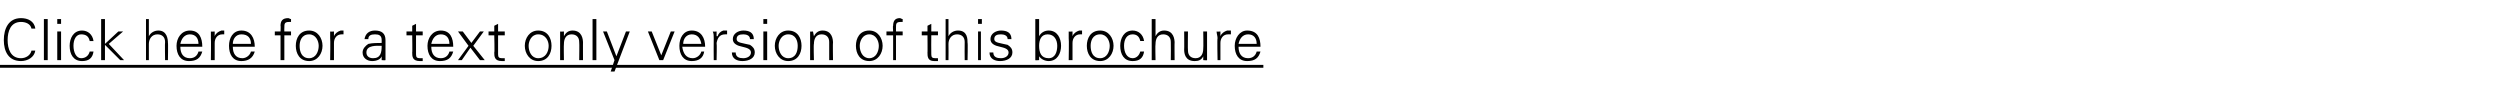 <?xml version="1.0" standalone="no"?><!DOCTYPE svg PUBLIC "-//W3C//DTD SVG 1.1//EN" "http://www.w3.org/Graphics/SVG/1.1/DTD/svg11.dtd"><svg xmlns="http://www.w3.org/2000/svg" version="1.1" width="262px" height="10.7px" viewBox="0 -2 262 10.7" style="top:-2px"><desc>Click here for a text only version of this brochure</desc><defs/><g class="svg-textframe-underlines"><rect class="svg-underline" x="0" y="4.8" width="132.4" height="0.3" style="fill:#000;"/></g><g id="Polygon118708"><path d="m3.3 1c-.1-.5-.6-.7-1.1-.7c-1.1 0-1.4 1-1.4 1.9c0 .9.3 1.9 1.4 1.9c.5 0 1-.3 1.1-.8c0 0 .4 0 .4 0c-.1.7-.8 1.1-1.5 1.1c-1.3 0-1.8-1-1.8-2.2c0-1.2.5-2.3 1.8-2.3c.7 0 1.4.3 1.5 1.1c0 0-.4 0-.4 0zm1.7 3.3l-.4 0l0-4.3l.4 0l0 4.3zm1.4-3l0 3l-.4 0l0-3l.4 0zm0-.8l-.4 0l0-.5l.4 0l0 .5zm3 1.8c-.1-.5-.4-.7-.9-.7c-.5 0-.8.5-.8 1.2c0 .7.3 1.3.8 1.3c.5 0 .8-.3.9-.7c0 0 .4 0 .4 0c-.1.7-.5 1-1.2 1c-.9 0-1.3-.7-1.3-1.6c0-.8.4-1.6 1.3-1.6c.6 0 1.1.4 1.2 1.1c0 0-.4 0-.4 0zm1.6.3l1.4-1.3l.5 0l-1.5 1.3l1.6 1.7l-.4 0l-1.6-1.6l0 1.6l-.4 0l0-4.3l.4 0l0 2.6zm4.6-.8c0 0 .02-.01 0 0c.2-.4.6-.6 1-.6c.9 0 1 .9 1 1.3c.03-.04 0 1.8 0 1.8l-.3 0c0 0-.03-1.9 0-1.9c0-.5-.3-.8-.8-.8c-.6 0-.9.5-.9 1c.01.01 0 1.7 0 1.7l-.3 0l0-4.3l.3 0l0 1.8zm3.3 1.1c0 .7.3 1.2 1 1.2c.5 0 .8-.3.9-.7c0 0 .4 0 .4 0c-.2.7-.6 1-1.4 1c-.9 0-1.3-.7-1.3-1.6c0-.8.5-1.6 1.4-1.6c1 0 1.3.8 1.3 1.7c0 0-2.3 0-2.3 0zm1.9-.3c0-.6-.3-1-.9-1c-.6 0-.9.5-1 1c0 0 1.9 0 1.9 0zm1.7 1.7l-.4 0c0 0 .03-2.29 0-2.3c0-.2 0-.5 0-.7c0 .03.4 0 .4 0l0 .5c0 0 0-.02 0 0c.1-.3.4-.5.7-.6c.1 0 .2 0 .3 0c0 0 0 .4 0 .4c0 0-.1 0-.2 0c-.5 0-.8.4-.8.9c-.01.03 0 1.8 0 1.8zm1.9-1.4c0 .7.3 1.2 1 1.2c.4 0 .8-.3.9-.7c0 0 .4 0 .4 0c-.2.7-.7 1-1.4 1c-.9 0-1.3-.7-1.3-1.6c0-.8.4-1.6 1.3-1.6c1 0 1.4.8 1.4 1.7c0 0-2.3 0-2.3 0zm1.9-.3c0-.6-.3-1-1-1c-.6 0-.9.5-.9 1c0 0 1.9 0 1.9 0zm3.1 1.7l0-2.6l-.6 0l0-.4l.6 0c0 0 .03-.61 0-.6c0-.5.2-.8.8-.8c.1 0 .2.1.3.1c0 0 0 .3 0 .3c-.1 0-.2 0-.2 0c-.5 0-.5.2-.5.6c-.02.05 0 .4 0 .4l.7 0l0 .4l-.7 0l0 2.6l-.4 0zm3-2.7c-.8 0-1 .7-1 1.2c0 .6.2 1.3 1 1.3c.7 0 1-.7 1-1.3c0-.5-.3-1.2-1-1.2zm1.4 1.2c0 .8-.5 1.6-1.4 1.6c-1 0-1.4-.8-1.4-1.6c0-.8.4-1.6 1.4-1.6c.9 0 1.4.8 1.4 1.6zm1.2 1.5l-.4 0c0 0 .04-2.29 0-2.3c0-.2 0-.5 0-.7c.01.03.4 0 .4 0l0 .5c0 0 .01-.02 0 0c.1-.3.4-.5.7-.6c.1 0 .2 0 .3 0c0 0 0 .4 0 .4c0 0-.1 0-.2 0c-.5 0-.8.4-.8.9c0 .03 0 1.8 0 1.8zm4.1-.2c.8 0 .9-.6.9-1.3c-.5 0-1.6-.1-1.6.7c0 .4.3.6.7.6zm.9-1.9c0-.5-.3-.6-.7-.6c-.4 0-.7.1-.7.5c0 0-.4 0-.4 0c.1-.6.5-.9 1.1-.9c.7 0 1.1.3 1.1 1c0 0 0 1.5 0 1.5c0 .2 0 .4 0 .6c0 .04-.4 0-.4 0l0-.4l0 0c0 0-.01.04 0 0c-.1.3-.5.5-1 .5c-.5 0-1-.3-1-.9c0-.4.3-.7.6-.9c.4-.1 1-.1 1.4-.1c0 0 0-.3 0-.3zm3.2-.5l-.6 0l0-.4l.6 0l0-.6l.4-.2l0 .8l.7 0l0 .4l-.7 0c0 0-.01 1.98 0 2c0 .3.1.4.4.4c.1 0 .2 0 .3 0c0 0 0 .3 0 .3c-.1 0-.2 0-.3 0c-.8 0-.8-.5-.8-.9c.03.04 0-1.8 0-1.8zm2 1.2c0 .7.3 1.2 1 1.2c.5 0 .8-.3.9-.7c0 0 .4 0 .4 0c-.2.7-.6 1-1.4 1c-.9 0-1.3-.7-1.3-1.6c0-.8.5-1.6 1.4-1.6c1 0 1.3.8 1.3 1.7c0 0-2.3 0-2.3 0zm1.9-.3c0-.6-.3-1-.9-1c-.6 0-.9.5-1 1c0 0 1.9 0 1.9 0zm3.2-1.3l.4 0l-1.1 1.5l1.2 1.5l-.5 0l-1-1.3l-.9 1.3l-.4 0l0 0l1.1-1.5l-1.1-1.5l.5 0l.9 1.2l.9-1.2zm1.5.4l-.6 0l0-.4l.6 0l0-.6l.4-.2l0 .8l.7 0l0 .4l-.7 0c0 0 .01 1.98 0 2c0 .3.1.4.4.4c.1 0 .2 0 .3 0c0 0 0 .3 0 .3c-.1 0-.2 0-.3 0c-.8 0-.8-.5-.8-.9c.05.04 0-1.8 0-1.8zm4.6-.1c-.7 0-1 .7-1 1.2c0 .6.3 1.3 1 1.3c.8 0 1.1-.7 1.1-1.3c0-.5-.3-1.2-1.1-1.2zm1.4 1.2c0 .8-.4 1.6-1.4 1.6c-.9 0-1.4-.8-1.4-1.6c0-.8.5-1.6 1.4-1.6c1 0 1.4.8 1.4 1.6zm1.3 1.5l-.4 0c0 0 .01-2.29 0-2.3c0-.2 0-.5 0-.7c-.02.03.4 0 .4 0l0 .5c0 0-.02-.01 0 0c.2-.4.5-.6.9-.6c1 0 1.1.9 1.1 1.3c-.01-.04 0 1.8 0 1.8l-.4 0c0 0 .03-1.9 0-1.9c0-.5-.3-.8-.8-.8c-.6 0-.8.5-.8 1c-.03.01 0 1.7 0 1.7zm3.4 0l-.4 0l0-4.3l.4 0l0 4.3zm1.1-3l1 2.6l1-2.6l.4 0l-1.6 4.2l-.4 0l.4-1.2l-1.2-3l.4 0zm4.7 0l1 2.5l1-2.5l.4 0l-1.2 3l-.4 0l-1.2-3l.4 0zm3.2 1.6c.1.7.4 1.2 1.1 1.2c.4 0 .8-.3.9-.7c0 0 .3 0 .3 0c-.1.7-.6 1-1.3 1c-.9 0-1.3-.7-1.3-1.6c0-.8.4-1.6 1.3-1.6c1 0 1.4.8 1.4 1.7c0 0-2.4 0-2.4 0zm2-.3c-.1-.6-.4-1-1-1c-.6 0-.9.5-.9 1c0 0 1.9 0 1.9 0zm1.6 1.7l-.3 0c0 0-.02-2.29 0-2.3c0-.2 0-.5-.1-.7c.05.03.4 0 .4 0l0 .5c0 0 .05-.02.1 0c.1-.3.3-.5.6-.6c.1 0 .3 0 .4 0c0 0 0 .4 0 .4c-.1 0-.2 0-.2 0c-.6 0-.8.4-.9.9c.04.03 0 1.8 0 1.8zm2.8-3.1c.6 0 1.1.2 1.1.9c0 0-.4 0-.4 0c0-.4-.4-.5-.7-.5c-.4 0-.7.1-.7.5c0 .4.6.4 1.4.6c.3.2.5.4.5.8c0 .6-.6.9-1.3.9c-.5 0-1.1-.2-1.1-.9c0 0 .4 0 .4 0c0 .5.4.6.8.6c.4 0 .8-.2.8-.6c0-.4-.5-.5-.9-.6c-.5-.1-1-.3-1-.8c0-.6.6-.9 1.1-.9zm2.5.1l0 3l-.4 0l0-3l.4 0zm0-.8l-.4 0l0-.5l.4 0l0 .5zm2.2 1.1c-.7 0-1 .7-1 1.2c0 .6.3 1.3 1 1.3c.8 0 1-.7 1-1.3c0-.5-.2-1.2-1-1.2zm1.4 1.2c0 .8-.4 1.6-1.4 1.6c-.9 0-1.4-.8-1.4-1.6c0-.8.5-1.6 1.4-1.6c1 0 1.4.8 1.4 1.6zm1.3 1.5l-.4 0c0 0 0-2.29 0-2.3c0-.2 0-.5 0-.7c-.03.03.3 0 .3 0l.1.5c0 0-.03-.01 0 0c.2-.4.5-.6.9-.6c1 0 1.1.9 1.1 1.3c-.03-.04 0 1.8 0 1.8l-.4 0c0 0 .01-1.9 0-1.9c0-.5-.3-.8-.8-.8c-.6 0-.8.5-.8 1c-.05.01 0 1.7 0 1.7zm5.8-2.7c-.7 0-1 .7-1 1.2c0 .6.3 1.3 1 1.3c.7 0 1-.7 1-1.3c0-.5-.3-1.2-1-1.2zm1.4 1.2c0 .8-.5 1.6-1.4 1.6c-1 0-1.4-.8-1.4-1.6c0-.8.4-1.6 1.4-1.6c.9 0 1.4.8 1.4 1.6zm1.1 1.5l0-2.6l-.7 0l0-.4l.7 0c0 0-.05-.61 0-.6c0-.5.2-.8.7-.8c.1 0 .2.1.3.1c0 0 0 .3 0 .3c-.1 0-.1 0-.2 0c-.5 0-.5.2-.5.6c.01.05 0 .4 0 .4l.7 0l0 .4l-.7 0l0 2.6l-.3 0zm3.6-2.6l-.6 0l0-.4l.6 0l0-.6l.4-.2l0 .8l.7 0l0 .4l-.7 0c0 0-.02 1.98 0 2c0 .3.1.4.4.4c.1 0 .2 0 .3 0c0 0 0 .3 0 .3c-.1 0-.2 0-.4 0c-.7 0-.7-.5-.7-.9c.02.04 0-1.8 0-1.8zm2.2.1c0 0 .03-.01 0 0c.2-.4.6-.6 1-.6c1 0 1 .9 1 1.3c.04-.04 0 1.8 0 1.8l-.3 0c0 0-.02-1.9 0-1.9c0-.5-.3-.8-.8-.8c-.6 0-.9.5-.9 1c.02.01 0 1.7 0 1.7l-.3 0l0-4.3l.3 0l0 1.8zm3.4-.5l0 3l-.3 0l0-3l.3 0zm.1-.8l-.4 0l0-.5l.4 0l0 .5zm2 .7c.6 0 1.1.2 1.1.9c0 0-.4 0-.4 0c0-.4-.4-.5-.7-.5c-.4 0-.7.1-.7.5c0 .4.6.4 1.4.6c.3.2.5.4.5.8c0 .6-.6.9-1.3.9c-.5 0-1.1-.2-1.1-.9c0 0 .4 0 .4 0c0 .5.4.6.8.6c.4 0 .8-.2.8-.6c0-.4-.5-.5-.9-.6c-.5-.1-1-.3-1-.8c0-.6.6-.9 1.1-.9zm4 1.6c0 .7.2 1.3 1 1.3c.7 0 .9-.7.9-1.3c0-.6-.3-1.2-1-1.2c-.7 0-.9.6-.9 1.2zm0 1.5c0 0-.42.04-.4 0c0-.2 0-.4 0-.6c.01-.03 0-3.7 0-3.7l.4 0l0 1.8c0 0-.01-.01 0 0c.2-.4.6-.6 1-.6c.9 0 1.3.8 1.3 1.6c0 .8-.4 1.6-1.3 1.6c-.4 0-.8-.2-1-.5c-.01-.02 0 0 0 0l0 .4zm3.5 0l-.4 0c0 0 .04-2.29 0-2.3c0-.2 0-.5 0-.7c.01.03.4 0 .4 0l0 .5c0 0 .01-.02 0 0c.1-.3.4-.5.7-.6c.1 0 .2 0 .3 0c0 0 0 .4 0 .4c0 0-.1 0-.2 0c-.5 0-.8.4-.8.9c-.01.03 0 1.8 0 1.8zm2.9-2.7c-.8 0-1 .7-1 1.2c0 .6.2 1.3 1 1.3c.7 0 1-.7 1-1.3c0-.5-.3-1.2-1-1.2zm1.4 1.2c0 .8-.5 1.6-1.4 1.6c-1 0-1.4-.8-1.4-1.6c0-.8.4-1.6 1.4-1.6c.9 0 1.4.8 1.4 1.6zm2.8-.5c-.1-.5-.4-.7-.8-.7c-.6 0-.9.5-.9 1.2c0 .7.3 1.3.9 1.3c.4 0 .7-.3.8-.7c0 0 .4 0 .4 0c-.1.7-.5 1-1.2 1c-.9 0-1.3-.7-1.3-1.6c0-.8.4-1.6 1.3-1.6c.6 0 1.1.4 1.2 1.1c0 0-.4 0-.4 0zm1.6-.5c0 0-.02-.01 0 0c.2-.4.5-.6.9-.6c1 0 1.1.9 1.1 1.3c-.02-.04 0 1.8 0 1.8l-.4 0c0 0 .02-1.9 0-1.9c0-.5-.3-.8-.8-.8c-.6 0-.8.5-.8 1c-.04.01 0 1.7 0 1.7l-.4 0l0-4.3l.4 0l0 1.8zm5-.5l.4 0c0 0-.01 2.37 0 2.4c0 .2 0 .4 0 .6c.02.04-.4 0-.4 0l0-.4c0 0 .02-.01 0 0c-.2.4-.5.5-.9.5c-1 0-1.1-.8-1.1-1.2c.02.02 0-1.9 0-1.9l.4 0c0 0-.03 1.98 0 2c0 .5.3.8.8.8c.6 0 .8-.5.8-1c.03-.03 0-1.8 0-1.8zm1.8 3l-.3 0c0 0-.05-2.29 0-2.3c0-.2-.1-.5-.1-.7c.02.03.4 0 .4 0l0 .5c0 0 .03-.02 0 0c.1-.3.4-.5.7-.6c.1 0 .2 0 .4 0c0 0 0 .4 0 .4c-.1 0-.2 0-.3 0c-.5 0-.8.4-.8.9c.01.03 0 1.8 0 1.8zm1.9-1.4c0 .7.3 1.2 1 1.2c.5 0 .8-.3.9-.7c0 0 .4 0 .4 0c-.2.7-.6 1-1.4 1c-.9 0-1.3-.7-1.3-1.6c0-.8.5-1.6 1.3-1.6c1.1 0 1.4.8 1.4 1.7c0 0-2.3 0-2.3 0zm1.9-.3c0-.6-.3-1-.9-1c-.6 0-.9.5-1 1c0 0 1.9 0 1.9 0z" stroke="none" fill="#000"/></g></svg>